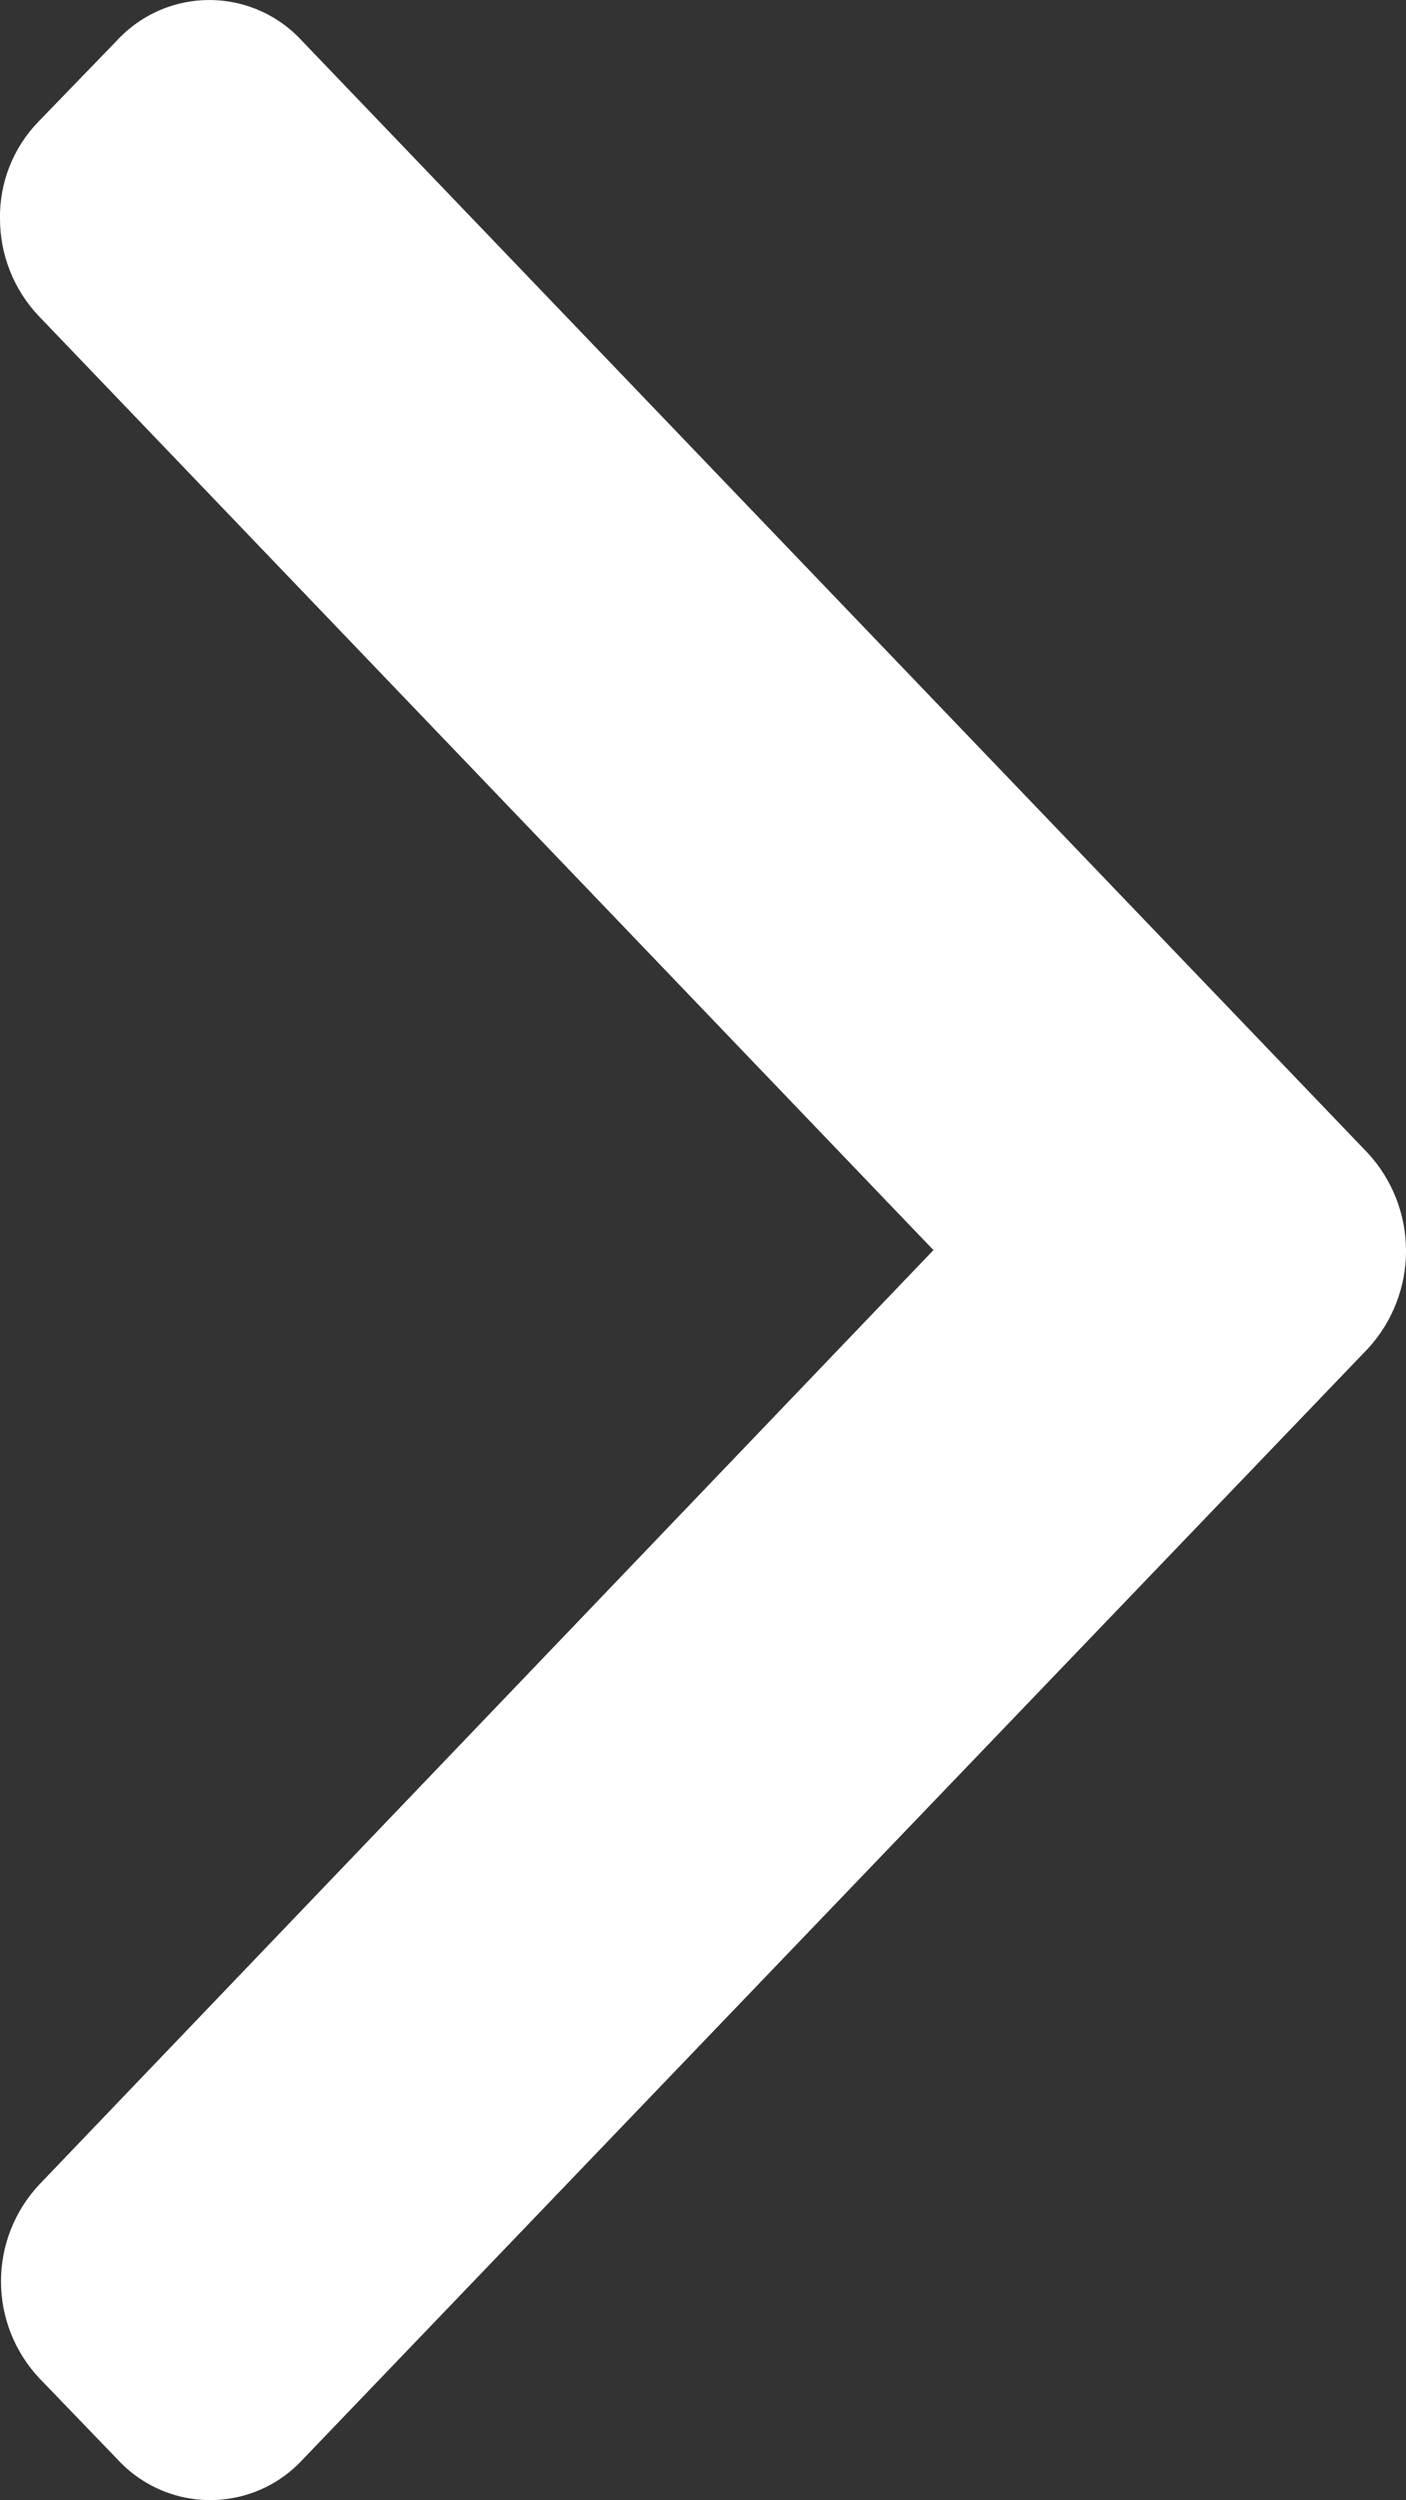 <svg xmlns="http://www.w3.org/2000/svg" xmlns:xlink="http://www.w3.org/1999/xlink" width="8.081" height="14.365" viewBox="0 0 8.081 14.365">
  <rect x="0" y="0" width="8.081" height="14.365" fill="#333333" stroke="none"/>
  <defs>
    <clipPath id="clip-path">
      <path id="Path_498" data-name="Path 498" d="M7.183,2.716,1.813,7.861a.813.813,0,0,1-.556.22A.783.783,0,0,1,.7,7.861L.234,7.41a.722.722,0,0,1,0-1.064L6.626.219a.829.829,0,0,1,1.123,0l6.383,6.122a.723.723,0,0,1,0,1.064l-.467.45a.813.813,0,0,1-1.113,0Z" fill="#fff" clip-rule="evenodd"/>
    </clipPath>
  </defs>
  <g id="Group_2621" data-name="Group 2621" transform="translate(8.081) rotate(90)">
    <g id="Group_496" data-name="Group 496" transform="translate(0 0)" clip-path="url(#clip-path)">
      <rect id="Rectangle_195" data-name="Rectangle 195" width="23.343" height="17.059" transform="translate(-4.489 -4.489)" fill="#fff"/>
    </g>
  </g>
</svg>
